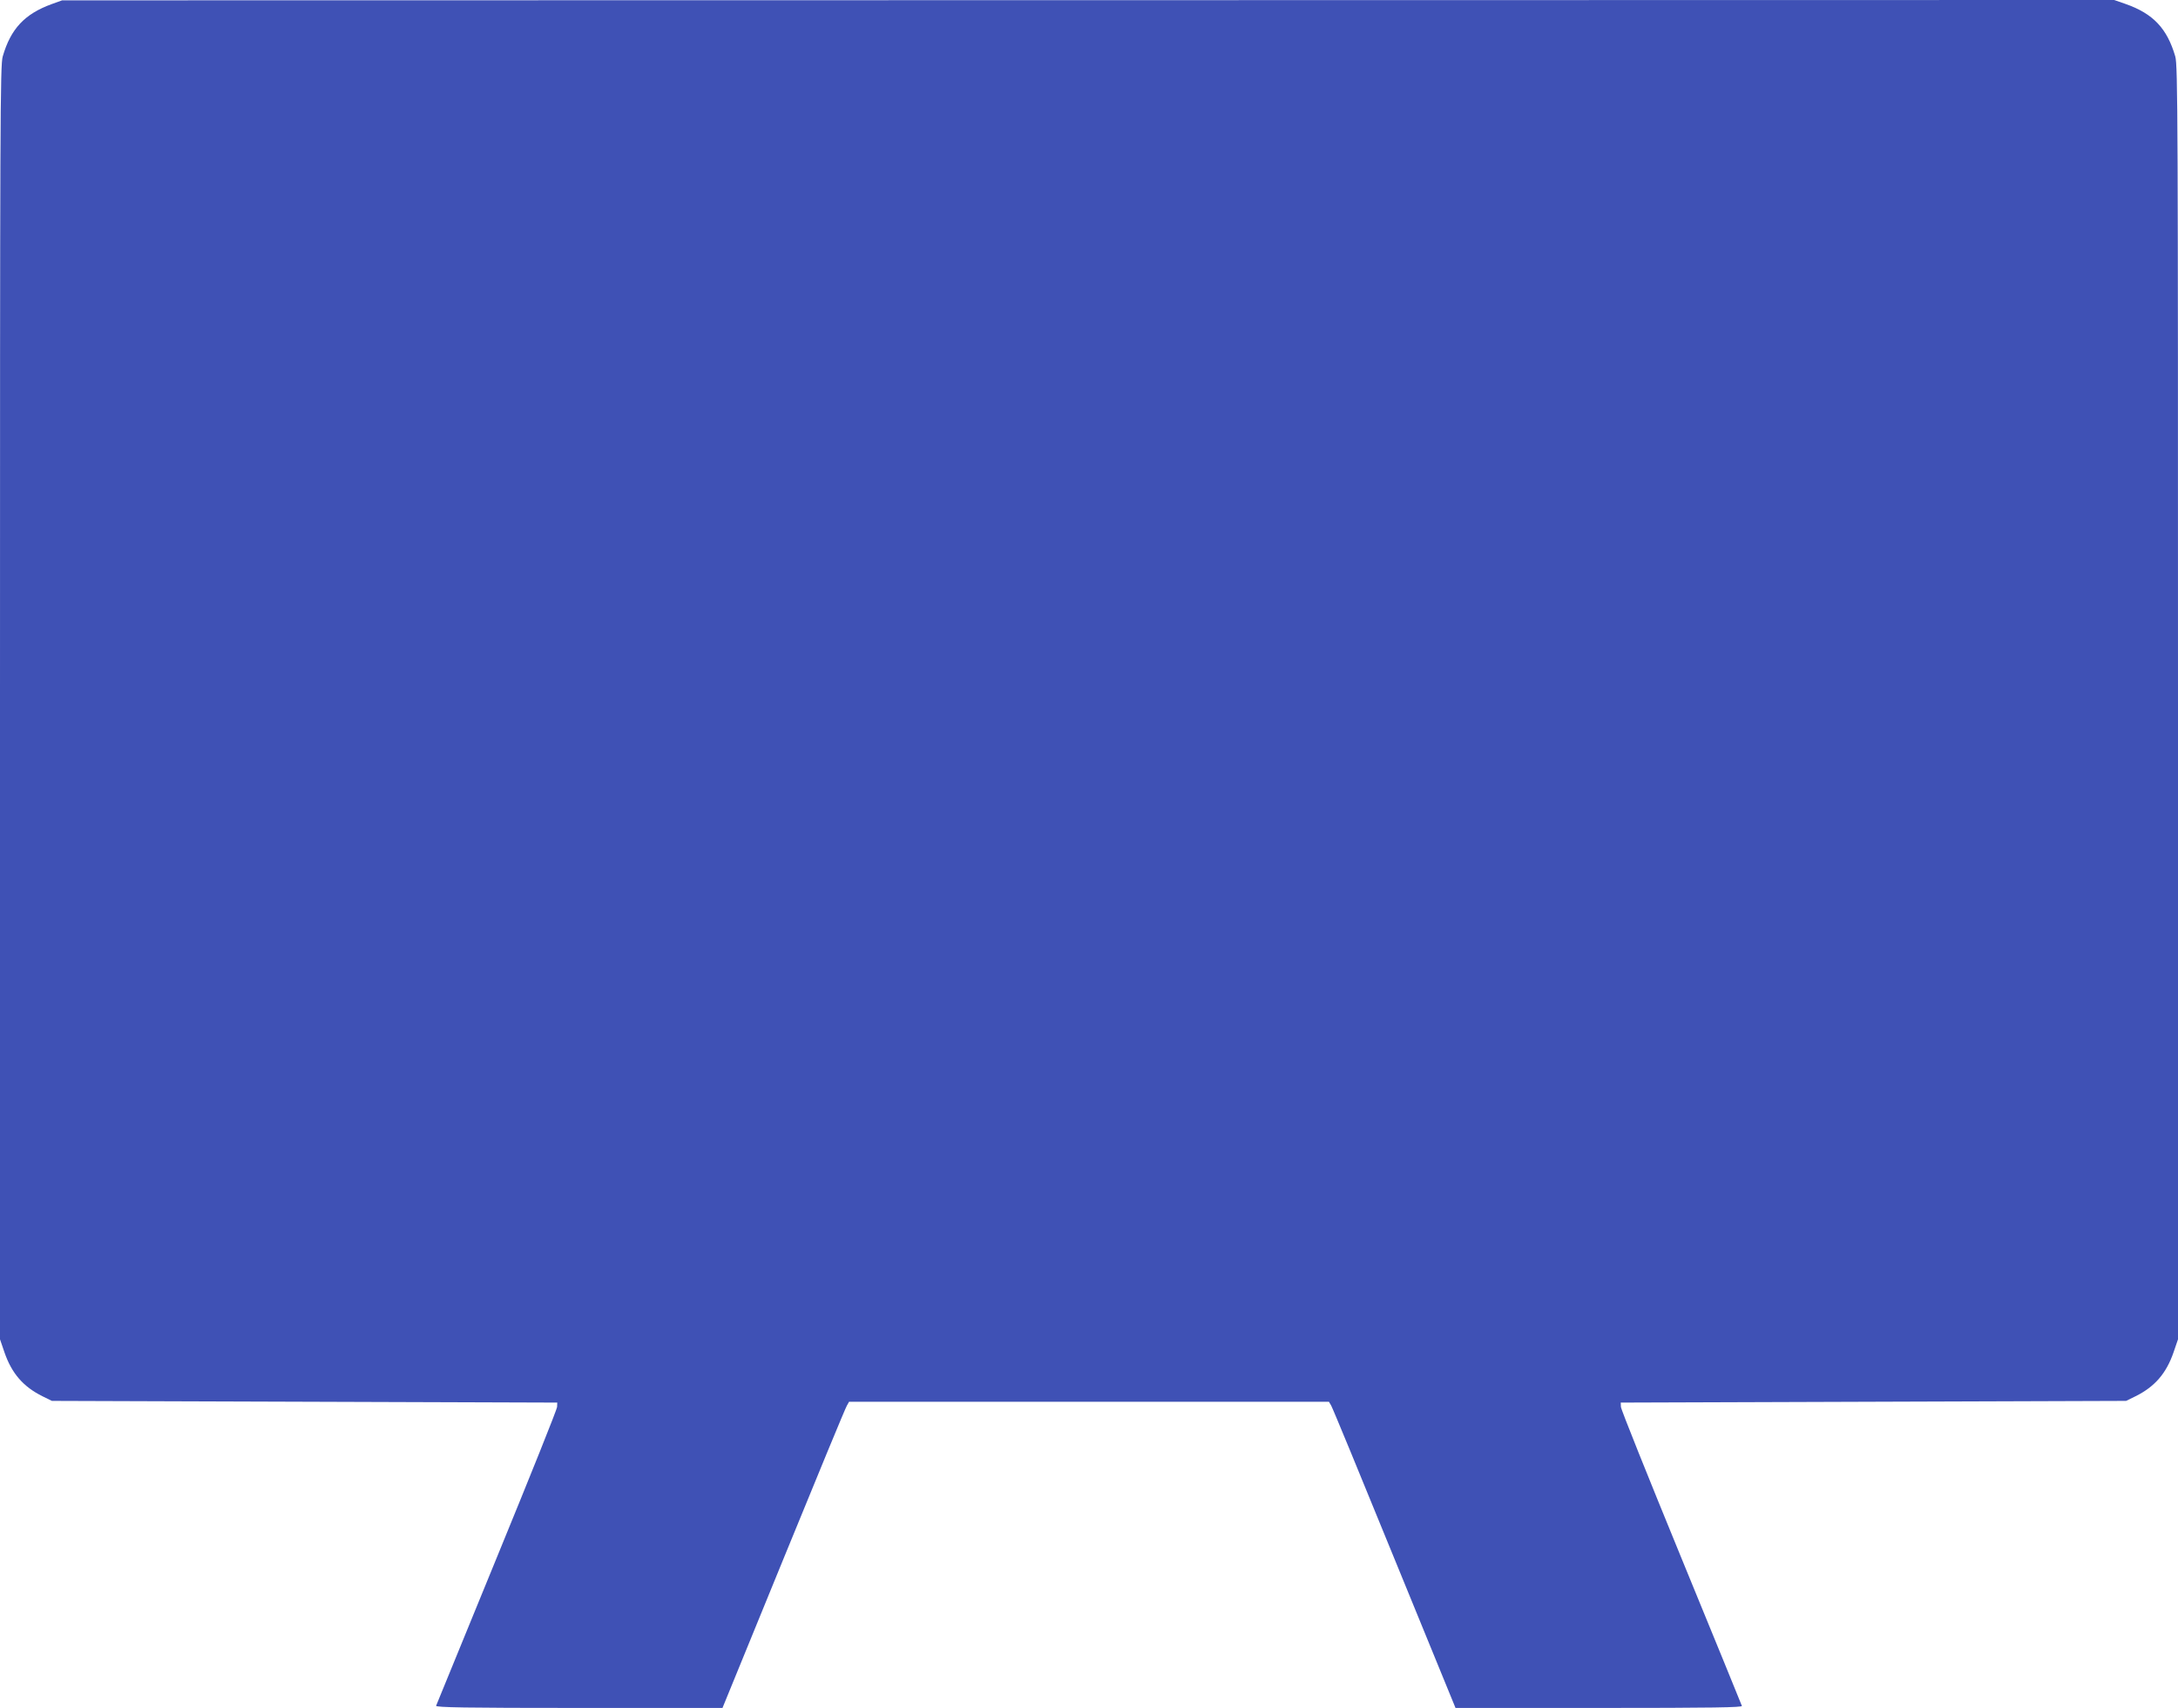 <?xml version="1.0" standalone="no"?>
<!DOCTYPE svg PUBLIC "-//W3C//DTD SVG 20010904//EN"
 "http://www.w3.org/TR/2001/REC-SVG-20010904/DTD/svg10.dtd">
<svg version="1.0" xmlns="http://www.w3.org/2000/svg"
 width="1280pt" height="1004pt" viewBox="0 0 1280 1004"
 preserveAspectRatio="xMidYMid meet">
<g transform="translate(0,1004) scale(0.1,-0.1)"
fill="#3f51b5" stroke="none">
<path d="M304 10016 c-159 -58 -241 -145 -288 -308 -15 -51 -16 -371 -16
-3799 l0 -3742 26 -76 c43 -125 111 -203 224 -259 l55 -27 1485 -5 1485 -5 -1
-25 c0 -14 -160 -412 -354 -885 -194 -473 -355 -866 -357 -872 -4 -10 168 -13
839 -13 l844 0 359 878 c197 482 364 887 372 899 l13 23 1410 0 1410 0 13 -22
c8 -13 175 -418 372 -901 l359 -877 844 0 c671 0 843 3 839 12 -2 7 -163 400
-357 873 -194 473 -354 871 -354 885 l-1 25 1485 5 1485 5 55 27 c113 56 181
134 224 259 l26 76 0 3742 c0 3428 -1 3748 -16 3799 -48 165 -130 252 -293
309 l-66 23 -6030 -1 -6030 -1 -61 -22z"/>
</g>
</svg>
